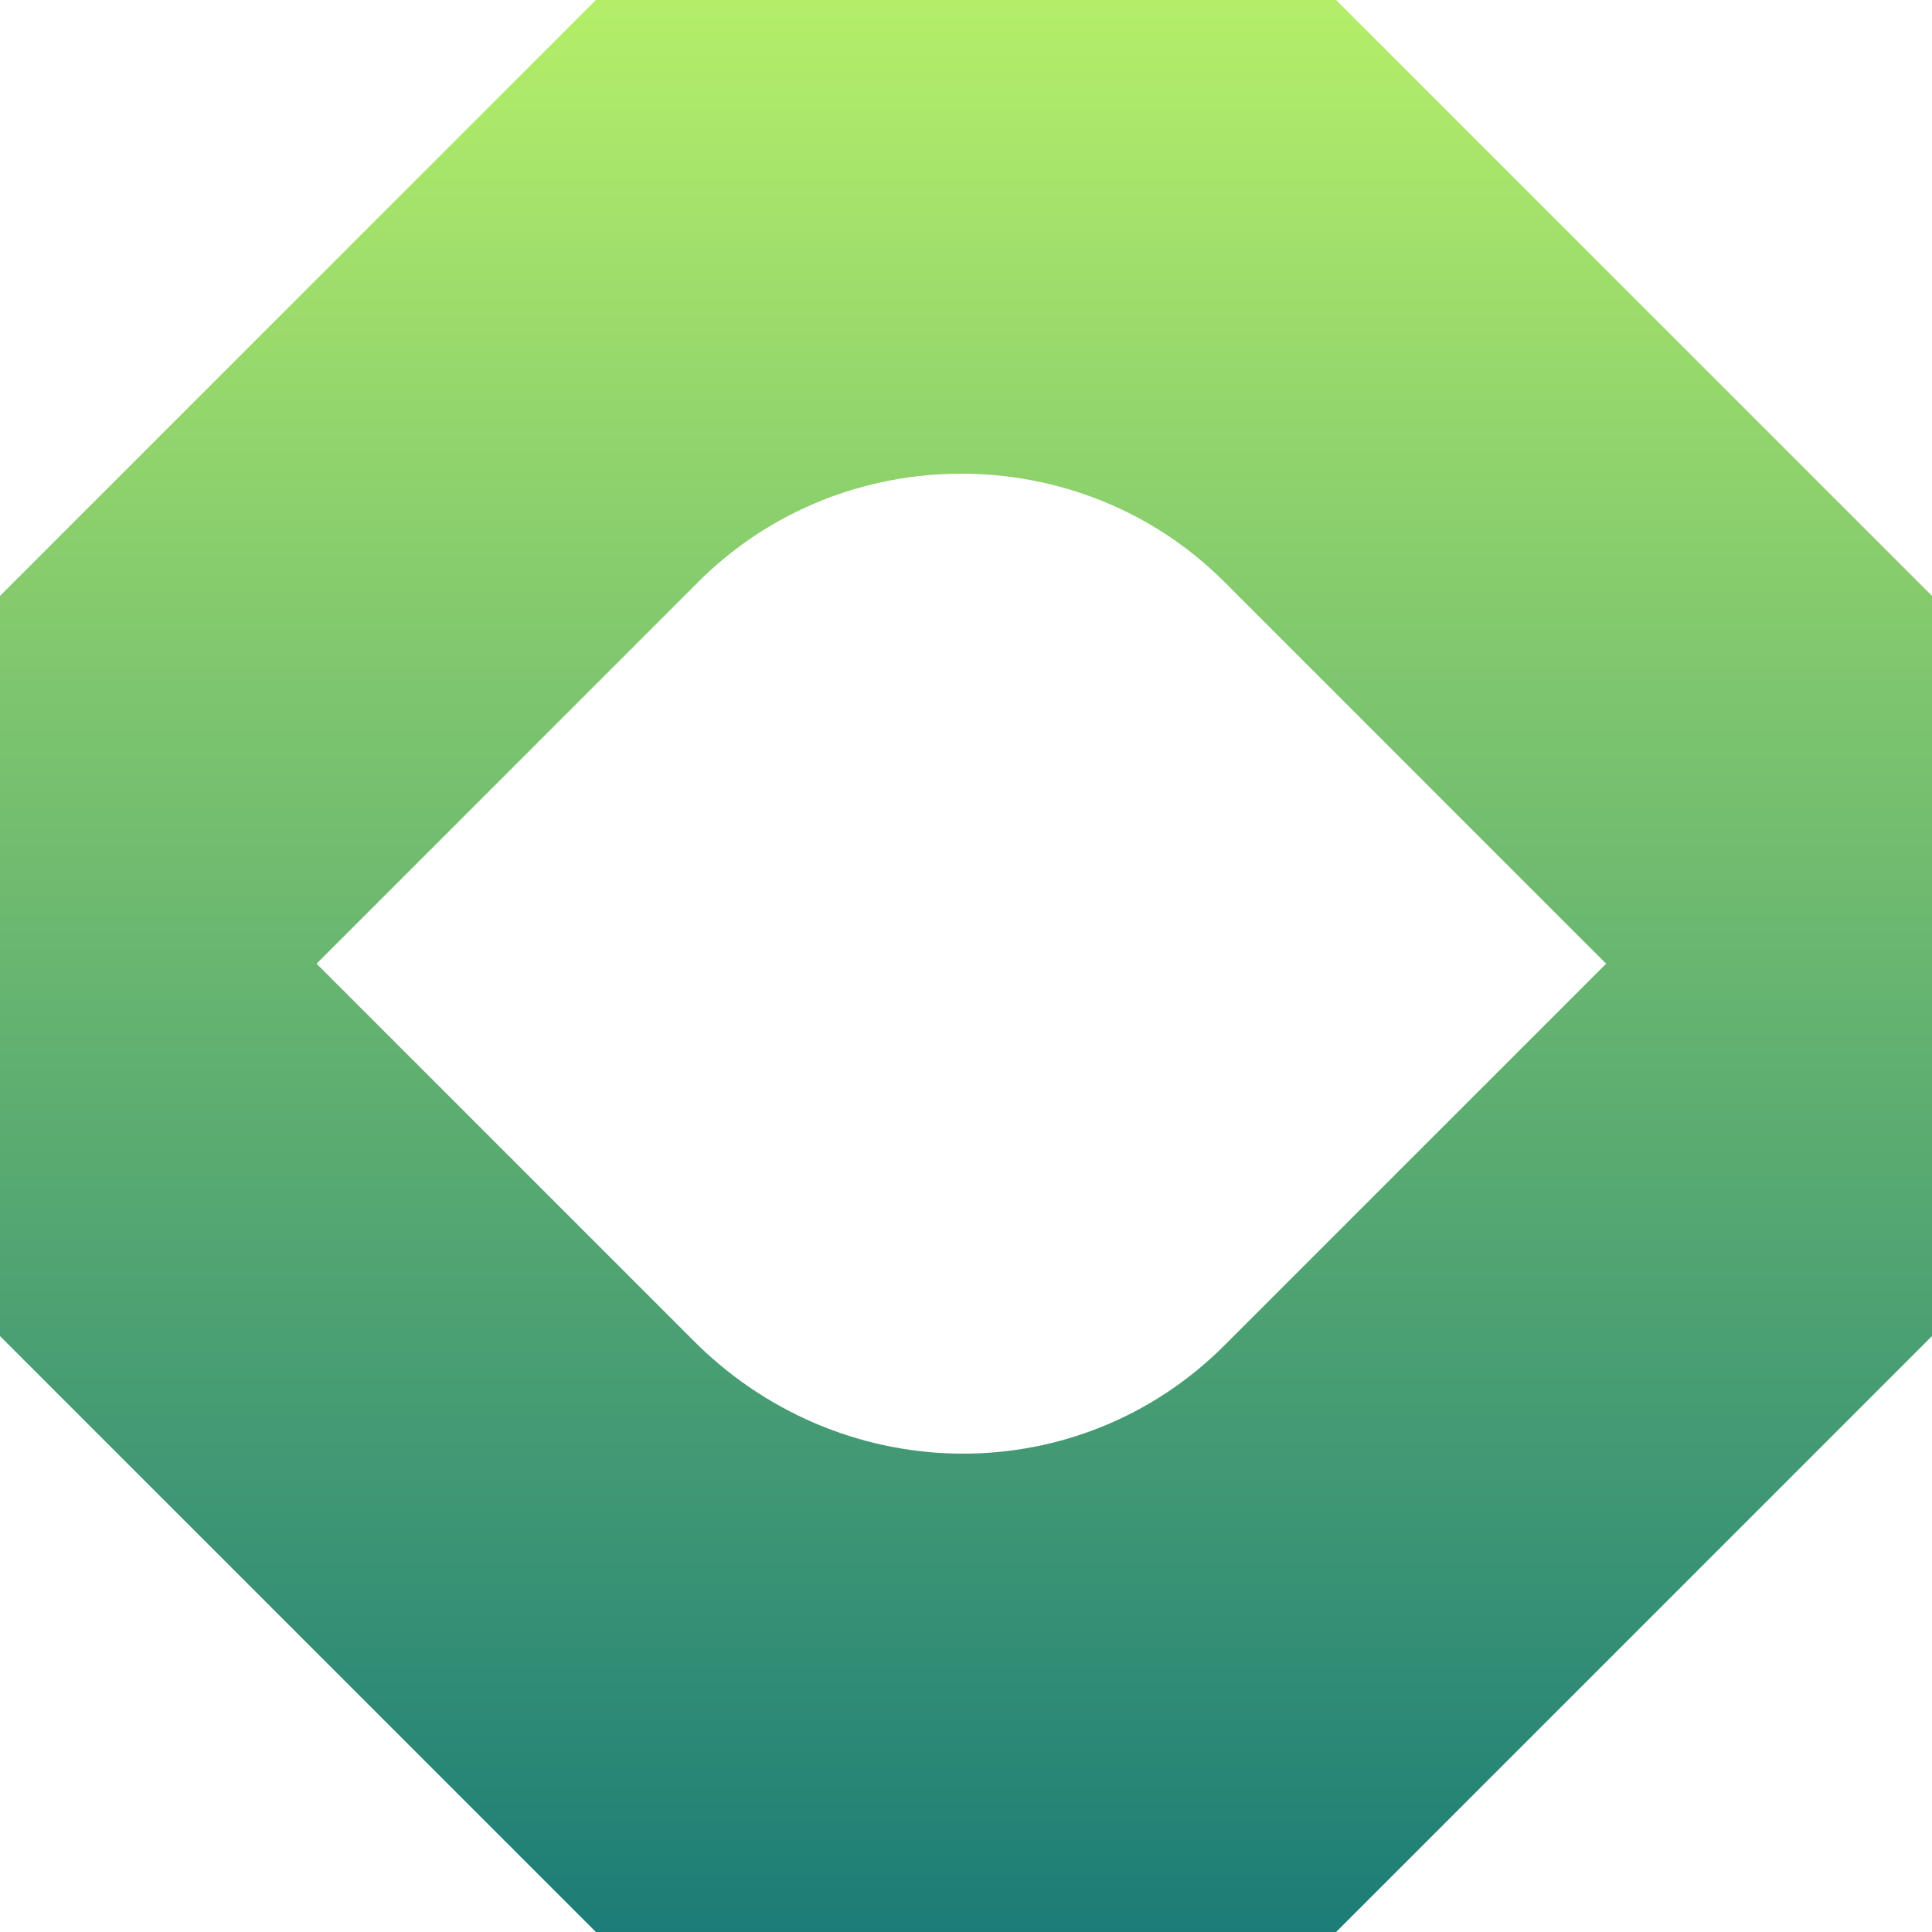<svg width="61" height="61" viewBox="0 0 61 61" fill="none" xmlns="http://www.w3.org/2000/svg">
<path d="M42.186 0H18.814L0 18.814V42.185L18.814 61H42.186L61 42.185V18.814L42.186 0ZM22.048 42.48L9.995 30.427L22.048 18.373C26.605 13.817 34.101 13.817 38.658 18.373L50.711 30.427L38.658 42.48C34.101 47.036 26.752 47.036 22.048 42.48Z" fill="url(#paint0_linear_12835_32869)"/>
<defs>
<linearGradient id="paint0_linear_12835_32869" x1="30.5" y1="0" x2="30.5" y2="61" gradientUnits="userSpaceOnUse">
<stop stop-color="#B4EE69"/>
<stop offset="1" stop-color="#1C7D77"/>
</linearGradient>
</defs>
</svg>
